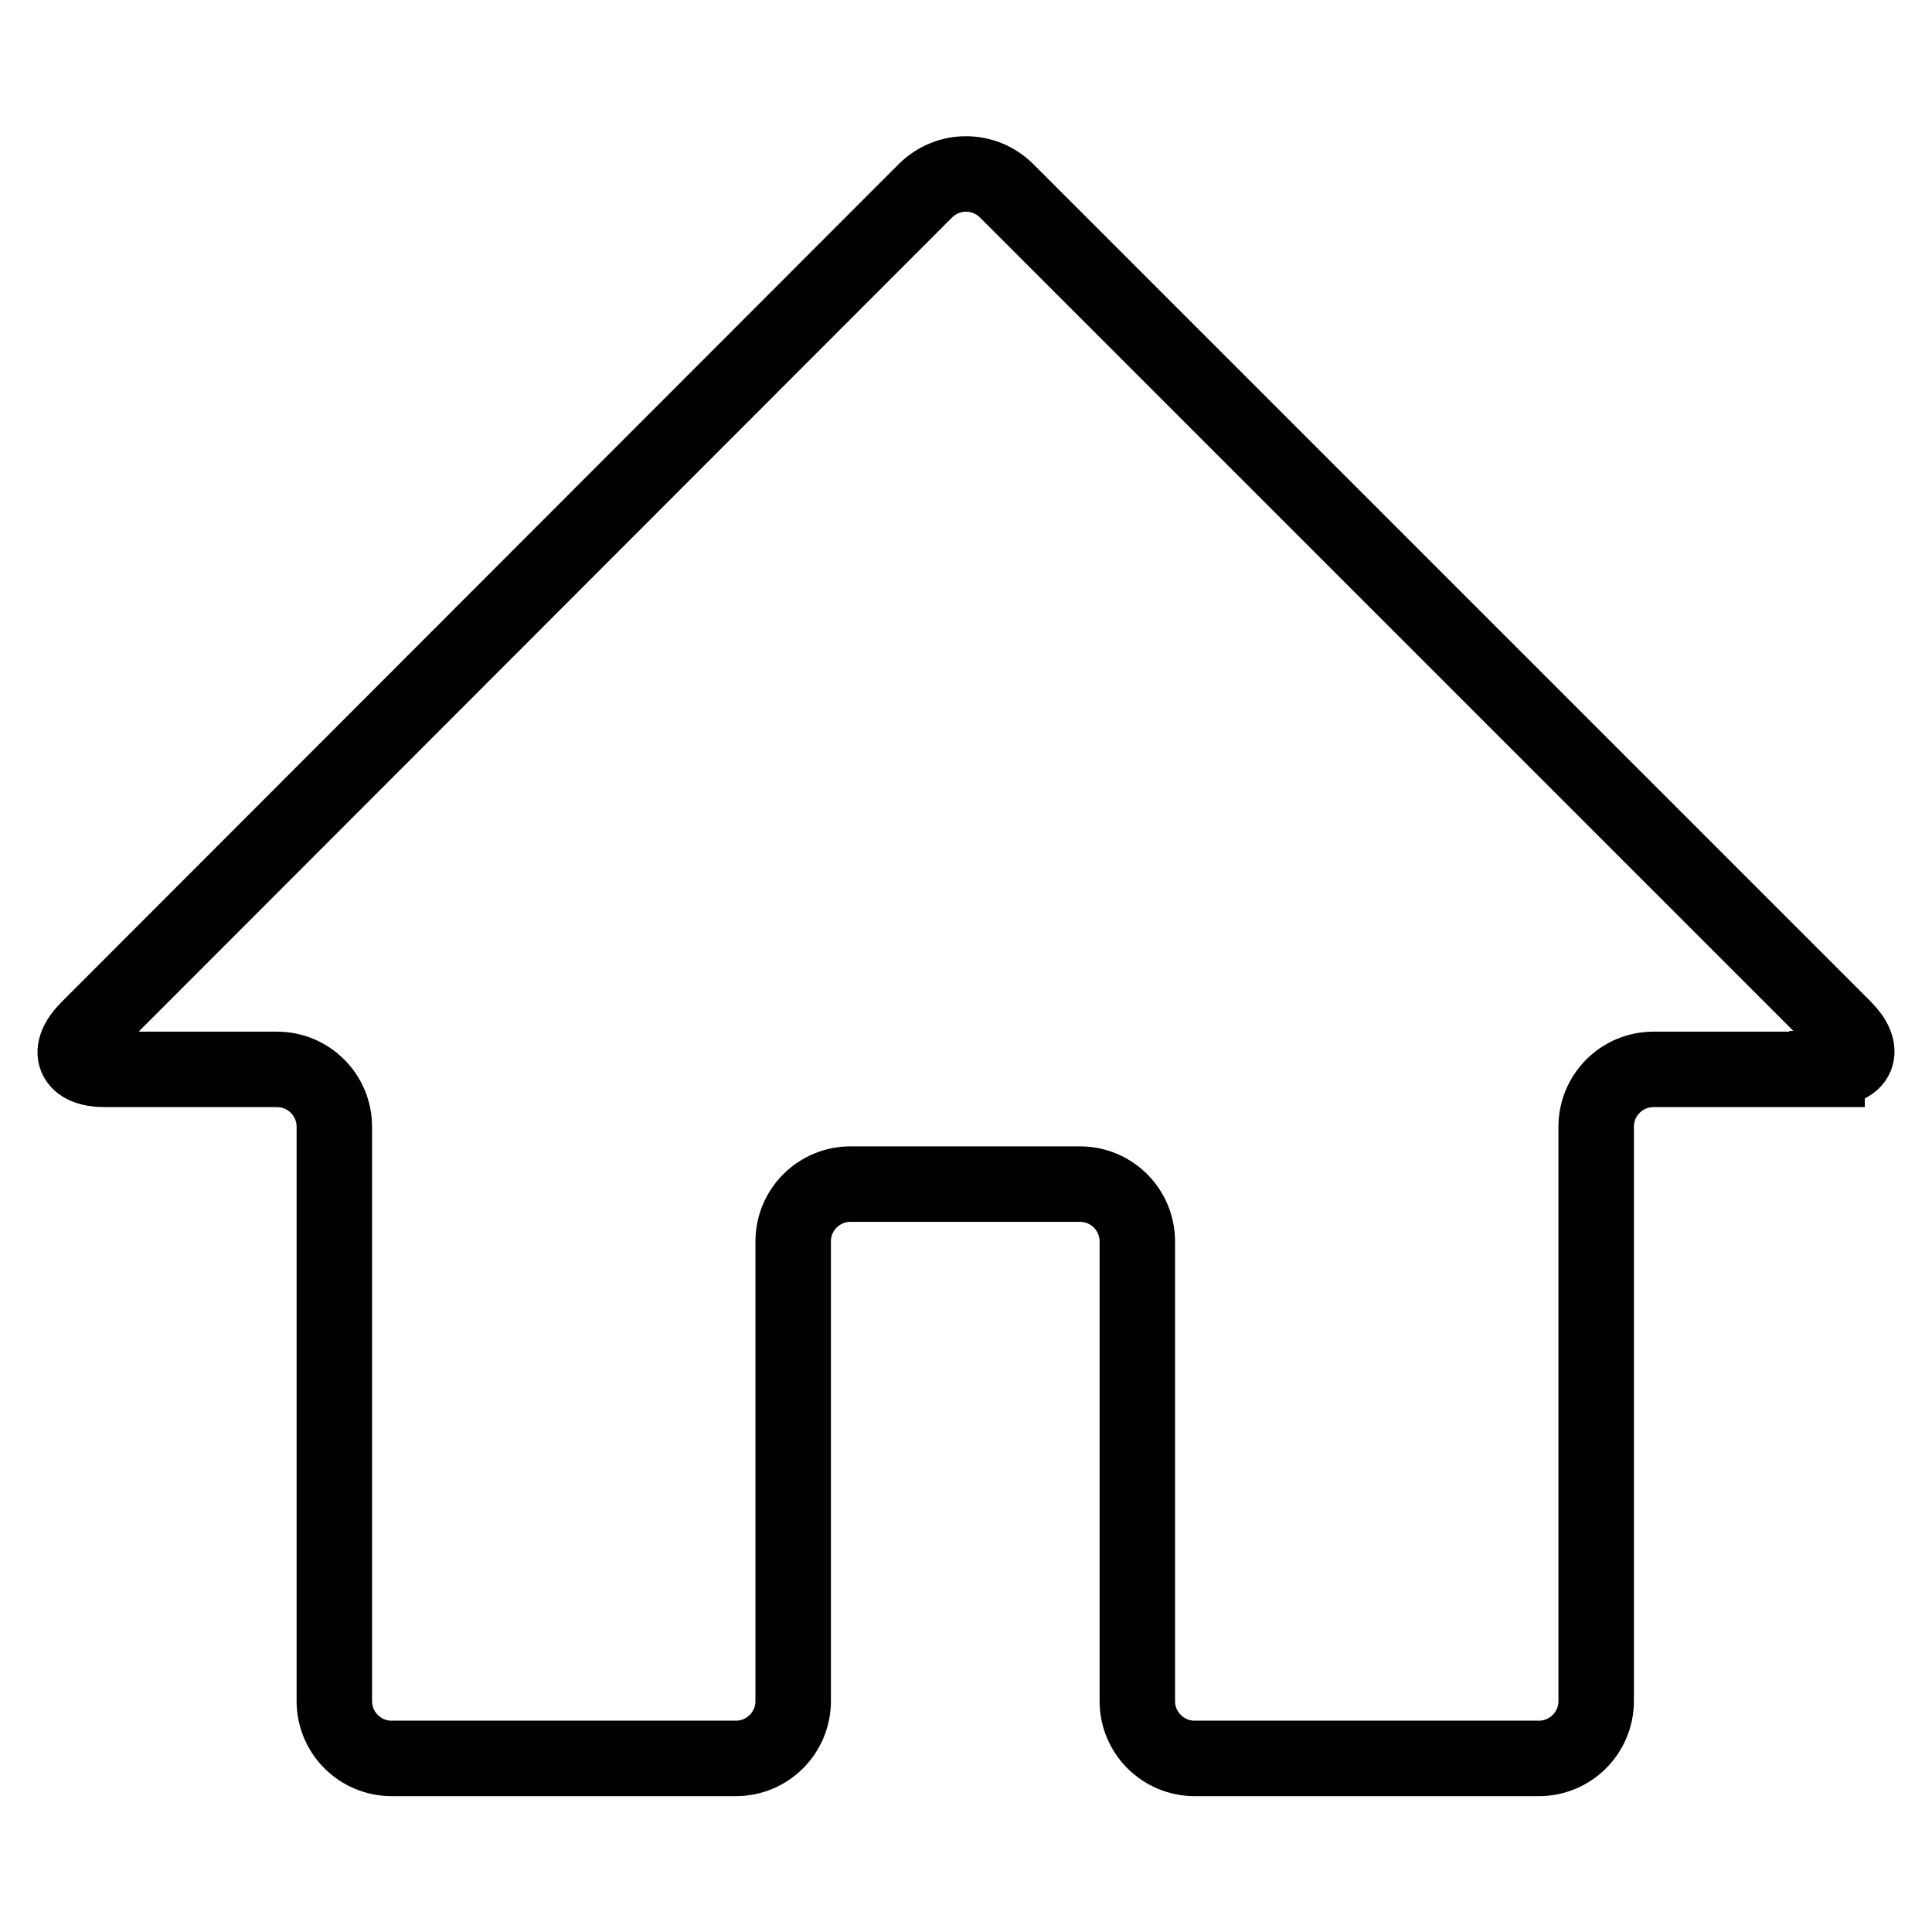 <?xml version="1.0" encoding="utf-8"?>
<!-- Svg Vector Icons : http://www.onlinewebfonts.com/icon -->
<!DOCTYPE svg PUBLIC "-//W3C//DTD SVG 1.1//EN" "http://www.w3.org/Graphics/SVG/1.1/DTD/svg11.dtd">
<svg version="1.1" xmlns="http://www.w3.org/2000/svg" xmlns:xlink="http://www.w3.org/1999/xlink" x="0px" y="0px" viewBox="0 0 256 256" enable-background="new 0 0 256 256" xml:space="preserve">
<g><g><path stroke-width="10" fill-opacity="0" stroke="#000000"  d="M242.1,141.6c4.2,0,5.2-2.4,2.2-5.4L133.4,25.3c-3-3-7.8-3-10.8,0L11.7,136.3c-3,3-2,5.4,2.2,5.4h22.8c4.2,0,7.6,3.4,7.6,7.6v76.1c0,4.2,3.4,7.6,7.6,7.6h45.6c4.2,0,7.6-3.4,7.6-7.6v-60.9c0-4.2,3.4-7.6,7.6-7.6h30.4c4.2,0,7.6,3.4,7.6,7.6v60.9c0,4.2,3.4,7.6,7.6,7.6h45.6c4.2,0,7.6-3.4,7.6-7.6v-76.1c0-4.2,3.4-7.6,7.6-7.6H242.1L242.1,141.6z"/></g></g>
</svg>